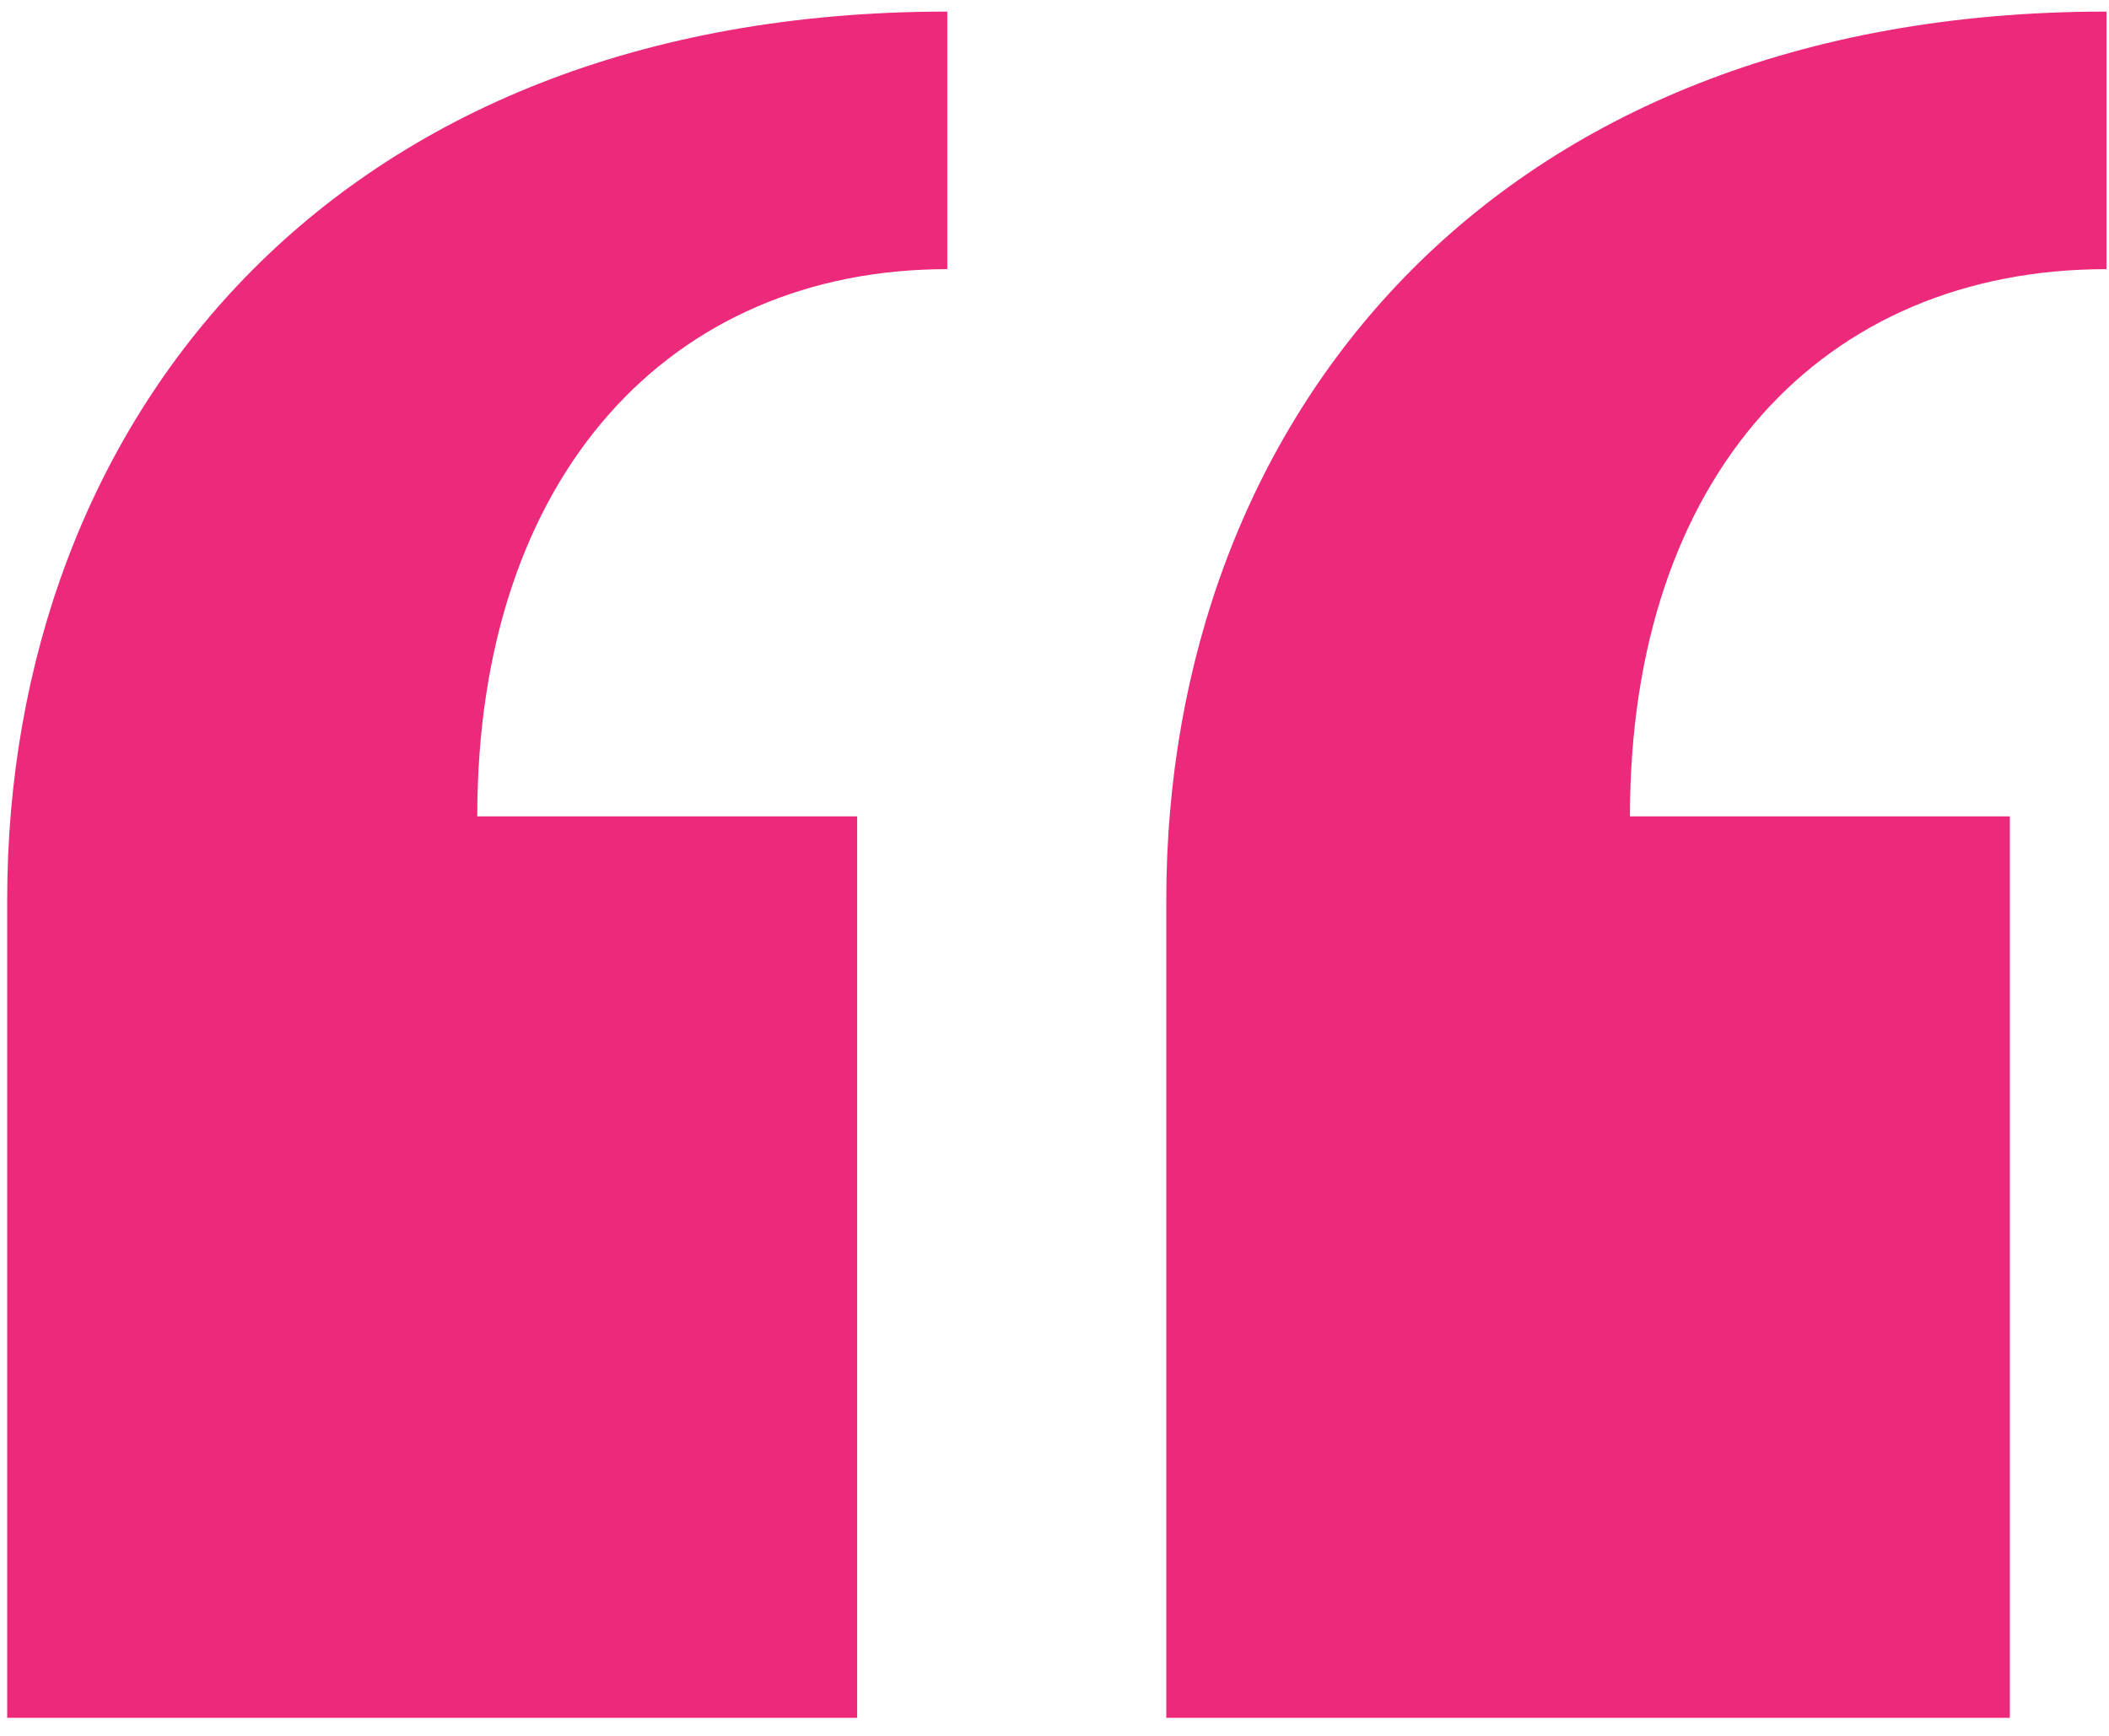 <svg width="113" height="93" viewBox="0 0 113 93" fill="none" xmlns="http://www.w3.org/2000/svg">
<path id="Vector" d="M112.864 0.62V14.422C97.682 14.422 87.333 25.458 87.333 43.745H107.687V92.047H62.489V48.229C62.489 22.698 79.739 0.62 112.864 0.62ZM50.755 0.62V14.422C35.921 14.422 25.572 25.458 25.572 43.745H45.926V92.047H0.385V48.229C0.385 22.698 17.635 0.62 50.755 0.62Z" fill="#EC297B"/>
</svg>

